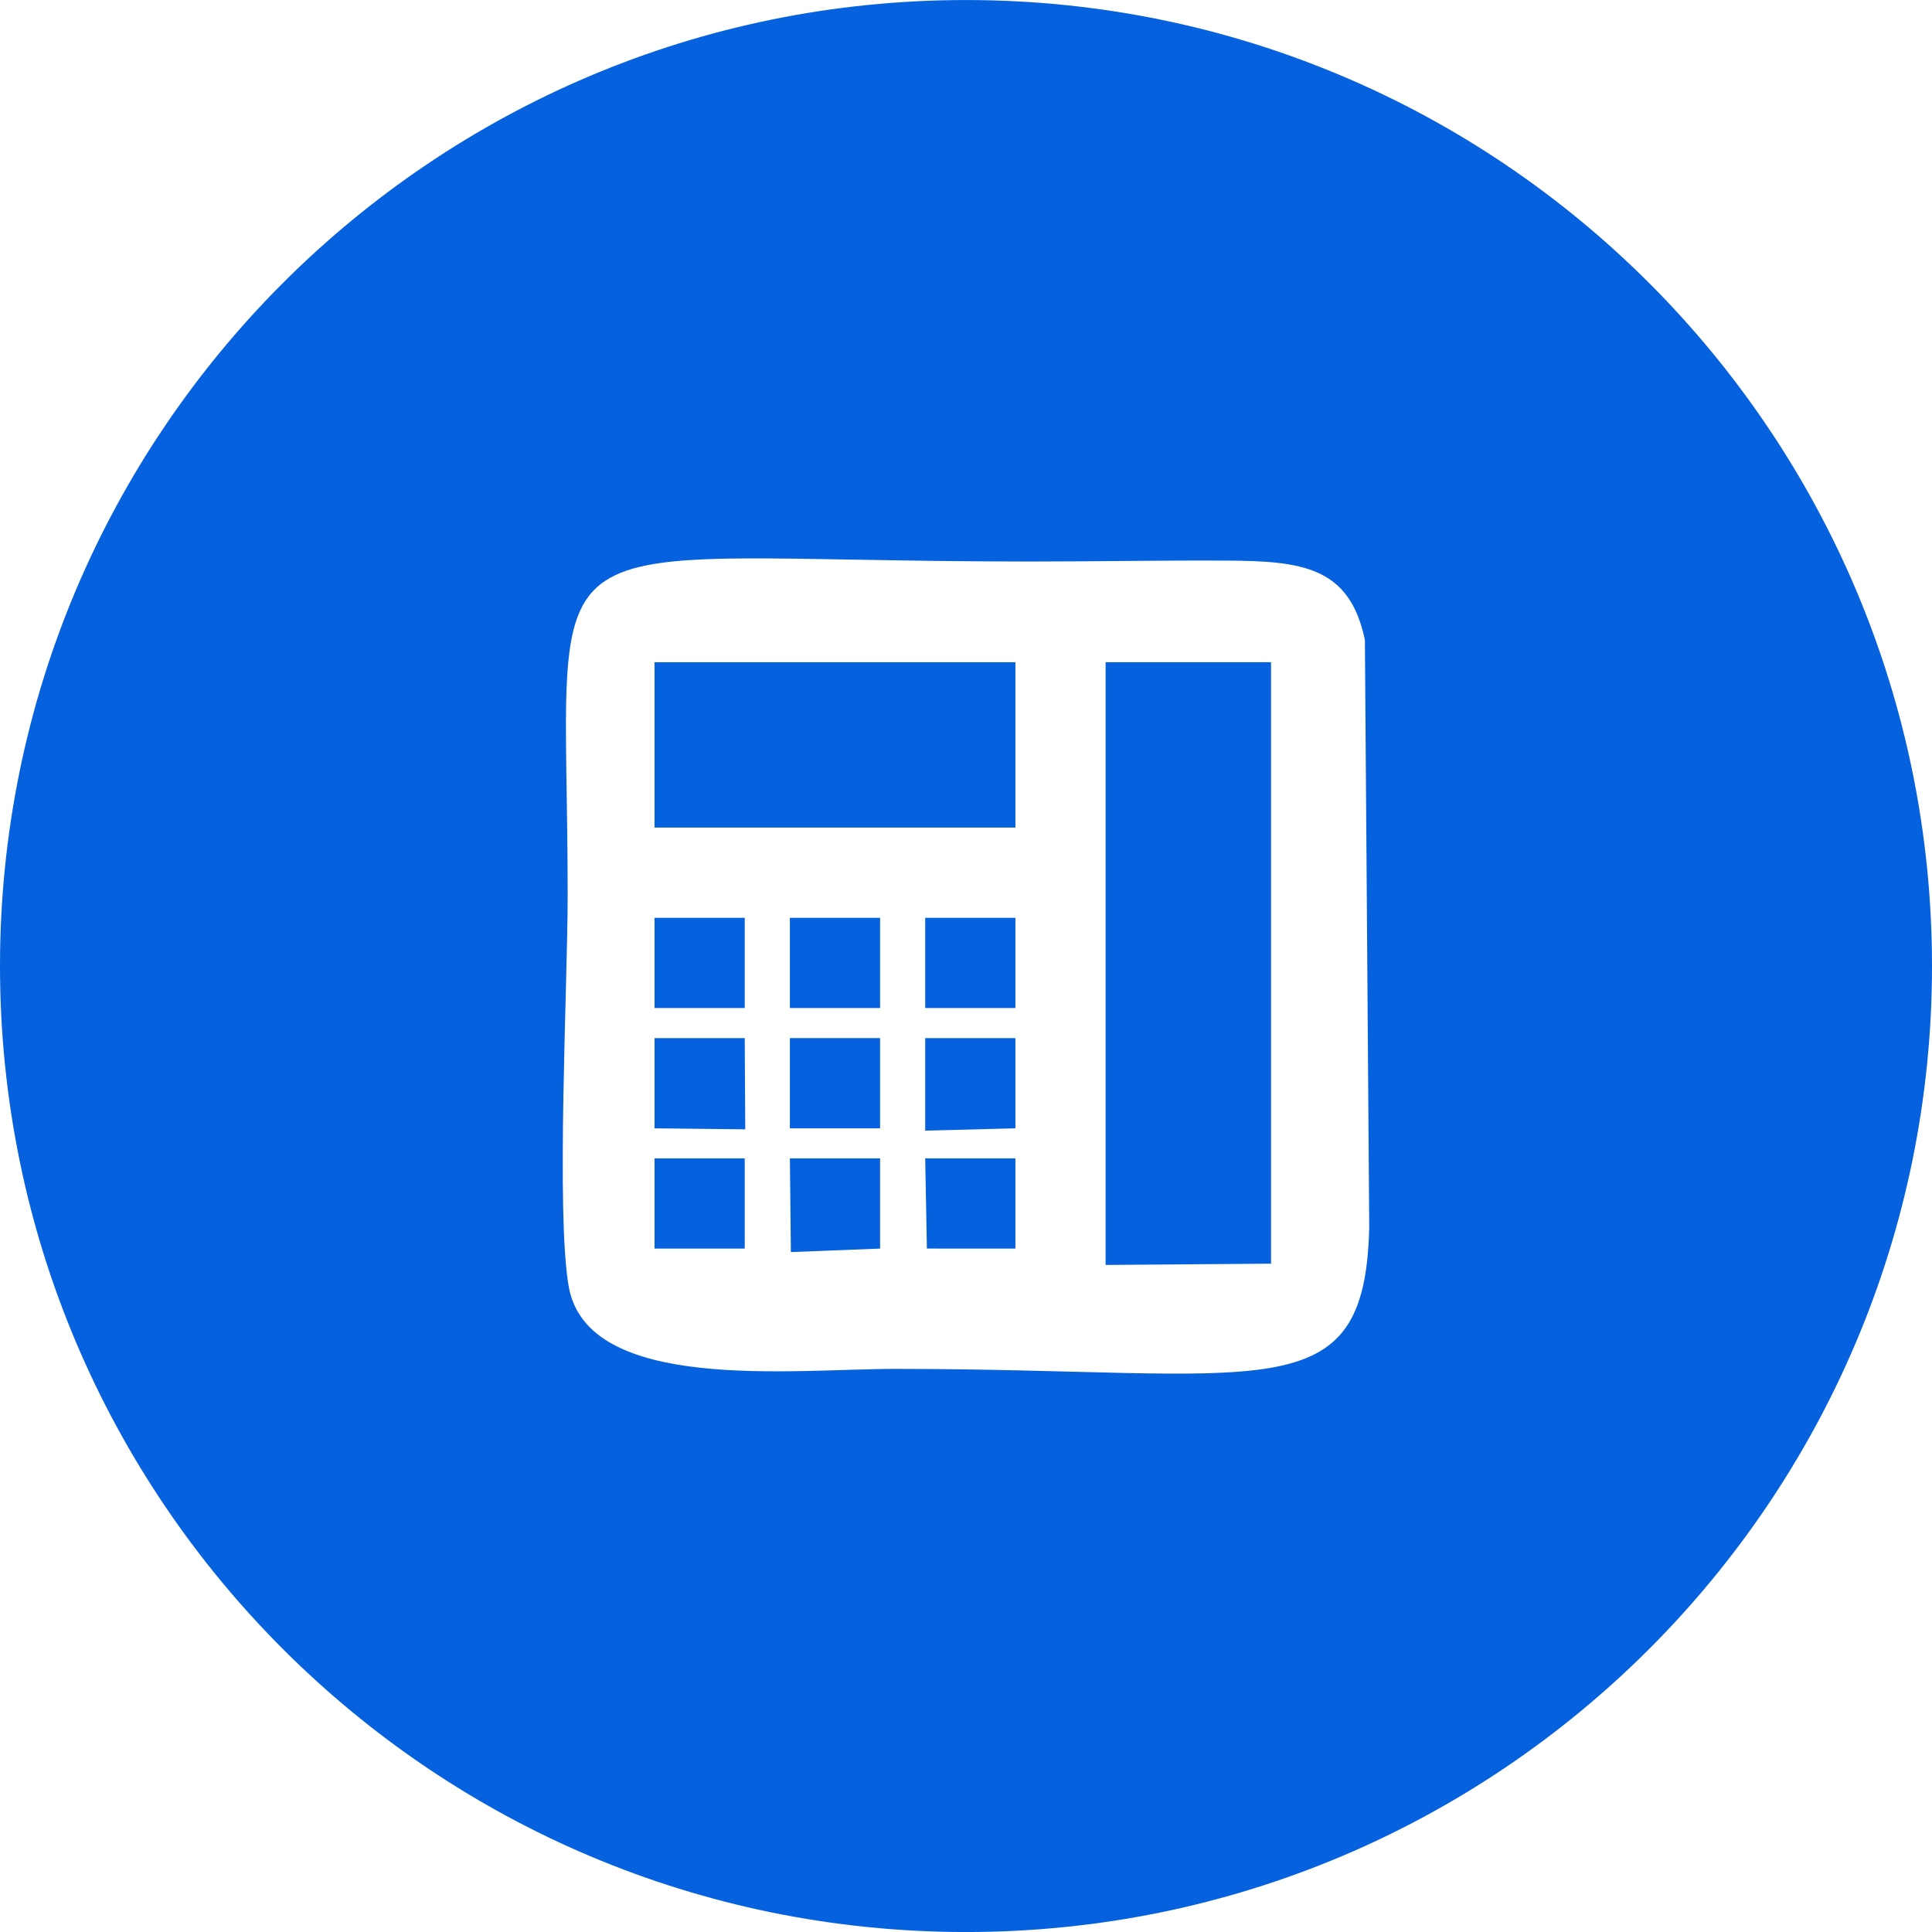 <?xml version="1.0" encoding="UTF-8"?>
<!DOCTYPE svg PUBLIC "-//W3C//DTD SVG 1.1//EN" "http://www.w3.org/Graphics/SVG/1.1/DTD/svg11.dtd">
<!-- Creator: CorelDRAW 2020 (64-Bit) -->
<svg xmlns="http://www.w3.org/2000/svg" xml:space="preserve" width="0.667in" height="0.667in" version="1.1" style="shape-rendering:geometricPrecision; text-rendering:geometricPrecision; image-rendering:optimizeQuality; fill-rule:evenodd; clip-rule:evenodd"
viewBox="0 0 666.66 666.66"
 xmlns:xlink="http://www.w3.org/1999/xlink"
 xmlns:xodm="http://www.corel.com/coreldraw/odm/2003">
 <defs>
  <style type="text/css">
   <![CDATA[
    .fil0 {fill:#0661DE}
   ]]>
  </style>
 </defs>
 <g id="Layer_x0020_1">
  <path class="fil0" d="M472.47 423.41c-1.45,64.45 -35.72,48.94 -163.6,48.94 -35.33,0 -106.27,8.49 -112.65,-28.53 -4.38,-25.43 -0.34,-103.98 -0.34,-134.9 0,-135.5 -19.11,-115.15 159.69,-115.16 22.54,0 45.32,-0.44 67.8,-0.32 26.1,0.14 42.36,2.22 47.6,27.37l1.5 202.59zm194.19 -90.07c0,-184.09 -149.24,-333.33 -333.33,-333.33 -184.09,0 -333.33,149.24 -333.33,333.33 0,184.09 149.24,333.33 333.33,333.33 184.09,0 333.33,-149.24 333.33,-333.33z"/>
  <polygon class="fil0" points="438.59,436.04 438.59,228.5 381.51,228.5 381.5,436.49 "/>
  <polygon class="fil0" points="350.38,389.34 350.38,358.21 319.25,358.21 319.25,390.14 "/>
  <polygon class="fil0" points="350.38,399.71 319.25,399.71 319.83,430.83 350.38,430.84 "/>
  <polygon class="fil0" points="303.69,430.84 303.69,399.71 272.56,399.71 272.9,432.04 "/>
  <polygon class="fil0" points="272.56,389.34 303.69,389.34 303.69,358.21 272.56,358.21 "/>
  <polygon class="fil0" points="256.98,430.84 256.98,399.71 225.85,399.71 225.85,430.84 "/>
  <polygon class="fil0" points="225.85,389.34 257.16,389.69 256.98,358.21 225.85,358.21 "/>
  <polygon class="fil0" points="225.85,347.83 256.98,347.83 256.98,316.7 225.85,316.7 "/>
  <polygon class="fil0" points="272.56,316.7 272.56,347.83 303.69,347.83 303.69,316.7 "/>
  <polygon class="fil0" points="319.25,316.7 319.25,347.83 350.38,347.83 350.38,316.7 "/>
  <polygon class="fil0" points="225.85,285.57 350.38,285.57 350.38,228.5 225.85,228.5 "/>
 </g>
</svg>
